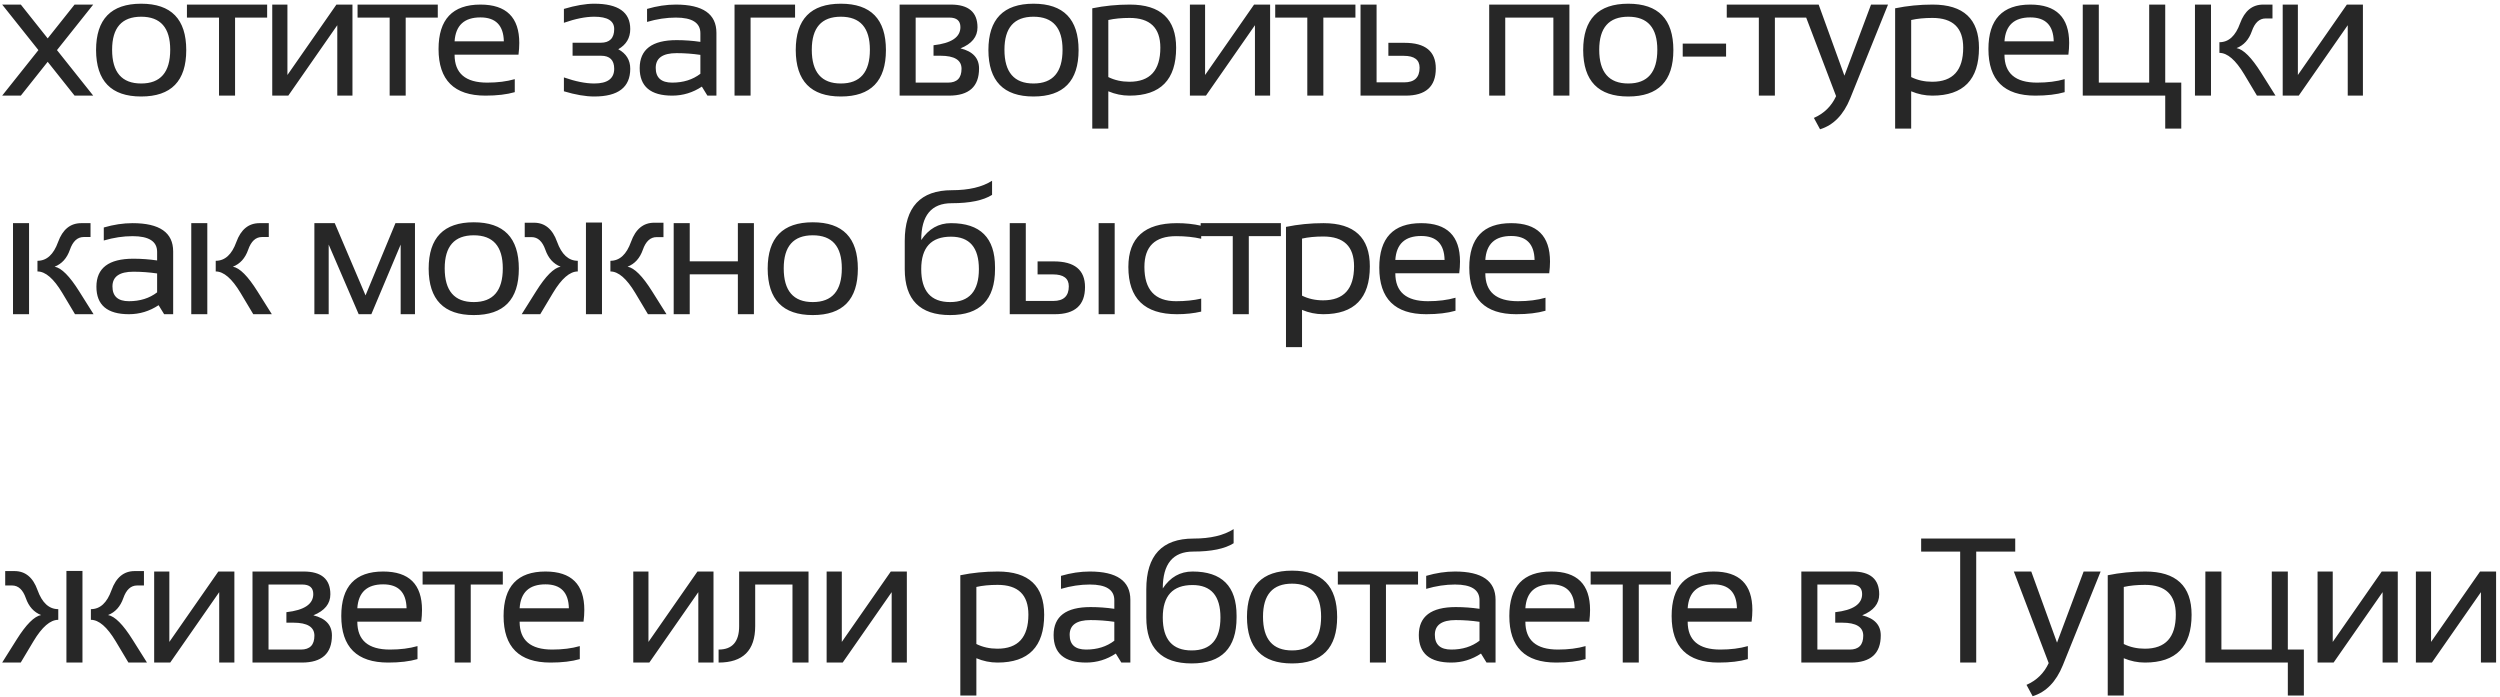 <?xml version="1.0" encoding="UTF-8"?> <svg xmlns="http://www.w3.org/2000/svg" width="366" height="102" viewBox="0 0 366 102" fill="none"> <path d="M3.047 14H0.317L5.624 7.335L0.317 0.67H3.047L6.982 5.621L10.918 0.67H13.648L8.341 7.335L13.648 14H10.918L6.982 9.049L3.047 14ZM14.064 7.335C14.064 2.807 16.265 0.543 20.666 0.543C25.067 0.543 27.267 2.807 27.267 7.335C27.267 11.863 25.067 14.127 20.666 14.127C16.282 14.127 14.081 11.863 14.064 7.335ZM16.413 7.284C16.413 10.576 17.831 12.223 20.666 12.223C23.501 12.223 24.919 10.576 24.919 7.284C24.919 4.06 23.501 2.447 20.666 2.447C17.831 2.447 16.413 4.06 16.413 7.284ZM39.11 0.67V2.574H34.413V14H32.064V2.574H27.367V0.67H39.11ZM49.379 14V3.691L42.206 14H39.857V0.67H42.079V10.979L49.252 0.67H51.6V14H49.379ZM64.091 0.67V2.574H59.393V14H57.045V2.574H52.347V0.67H64.091ZM70.335 0.67C74.126 0.67 76.022 2.545 76.022 6.294C76.022 6.827 75.984 7.398 75.908 8.008H66.551C66.551 10.733 68.142 12.096 71.325 12.096C72.84 12.096 74.186 11.926 75.362 11.588V13.492C74.186 13.831 72.755 14 71.071 14C66.492 14 64.203 11.727 64.203 7.183C64.203 2.841 66.247 0.67 70.335 0.67ZM66.551 6.053H73.762C73.712 3.717 72.569 2.549 70.335 2.549C67.965 2.549 66.704 3.717 66.551 6.053ZM82.556 1.305C84.249 0.797 85.73 0.543 86.999 0.543C90.512 0.543 92.268 1.779 92.268 4.25C92.268 5.553 91.684 6.539 90.516 7.208C91.684 7.843 92.268 8.795 92.268 10.065C92.268 12.773 90.512 14.127 86.999 14.127C85.73 14.127 84.249 13.873 82.556 13.365V11.334C84.249 11.926 85.73 12.223 86.999 12.223C88.946 12.223 89.919 11.503 89.919 10.065C89.919 8.795 89.276 8.16 87.99 8.16H83.826V6.256H87.952C89.263 6.256 89.919 5.587 89.919 4.25C89.919 3.048 88.946 2.447 86.999 2.447C85.73 2.447 84.249 2.743 82.556 3.336V1.305ZM93.65 9.976C93.65 7.242 95.453 5.875 99.058 5.875C100.217 5.875 101.377 5.96 102.536 6.129V4.872C102.536 3.34 101.339 2.574 98.944 2.574C97.573 2.574 96.168 2.786 94.729 3.209V1.305C96.168 0.882 97.573 0.67 98.944 0.67C102.905 0.67 104.885 2.049 104.885 4.809V14H103.565L102.752 12.68C101.424 13.56 99.976 14 98.41 14C95.237 14 93.65 12.659 93.65 9.976ZM99.058 7.779C97.018 7.779 95.998 8.499 95.998 9.938C95.998 11.376 96.802 12.096 98.41 12.096C100.036 12.096 101.411 11.664 102.536 10.801V8.033C101.377 7.864 100.217 7.779 99.058 7.779ZM107.536 14V0.67H116.398V2.574H109.885V14H107.536ZM116.497 7.335C116.497 2.807 118.698 0.543 123.099 0.543C127.5 0.543 129.7 2.807 129.7 7.335C129.7 11.863 127.5 14.127 123.099 14.127C118.715 14.127 116.514 11.863 116.497 7.335ZM118.846 7.284C118.846 10.576 120.264 12.223 123.099 12.223C125.934 12.223 127.352 10.576 127.352 7.284C127.352 4.06 125.934 2.447 123.099 2.447C120.264 2.447 118.846 4.06 118.846 7.284ZM138.788 12.096C140.109 12.096 140.769 11.419 140.769 10.065C140.769 8.795 139.74 8.16 137.684 8.16H136.668V6.624C139.292 6.328 140.604 5.443 140.604 3.971C140.604 3.04 140.062 2.574 138.979 2.574H134.053V12.096H138.788ZM131.704 14V0.67H139.194C141.801 0.67 143.105 1.783 143.105 4.009C143.105 5.388 142.275 6.412 140.616 7.081C142.428 7.53 143.333 8.511 143.333 10.026C143.333 12.675 141.865 14 138.928 14H131.704ZM144.702 7.335C144.702 2.807 146.903 0.543 151.304 0.543C155.705 0.543 157.905 2.807 157.905 7.335C157.905 11.863 155.705 14.127 151.304 14.127C146.92 14.127 144.719 11.863 144.702 7.335ZM147.051 7.284C147.051 10.576 148.468 12.223 151.304 12.223C154.139 12.223 155.557 10.576 155.557 7.284C155.557 4.06 154.139 2.447 151.304 2.447C148.468 2.447 147.051 4.06 147.051 7.284ZM162.258 11.283C163.18 11.74 164.209 11.969 165.343 11.969C168.364 11.969 169.875 10.306 169.875 6.979C169.875 4.077 168.373 2.625 165.368 2.625C164.183 2.625 163.146 2.727 162.258 2.93V11.283ZM159.909 1.216C161.678 0.852 163.506 0.67 165.394 0.67C169.922 0.67 172.186 2.782 172.186 7.005C172.186 11.668 169.909 14 165.355 14C164.289 14 163.256 13.788 162.258 13.365V18.824H159.909V1.216ZM183.724 14V3.691L176.551 14H174.202V0.67H176.424V10.979L183.597 0.67H185.945V14H183.724ZM198.435 0.67V2.574H193.738V14H191.389V2.574H186.692V0.67H198.435ZM201.531 0.67V12.058H205.568C207.075 12.058 207.828 11.342 207.828 9.912C207.828 8.753 207.058 8.173 205.517 8.173H203.258V6.269H205.632C208.678 6.269 210.202 7.521 210.202 10.026C210.202 12.675 208.729 14 205.784 14H199.182V0.67H201.531ZM218.018 14V0.67H229.761V14H227.413V2.574H220.367V14H218.018ZM231.778 7.335C231.778 2.807 233.978 0.543 238.379 0.543C242.78 0.543 244.981 2.807 244.981 7.335C244.981 11.863 242.78 14.127 238.379 14.127C233.995 14.127 231.795 11.863 231.778 7.335ZM234.126 7.284C234.126 10.576 235.544 12.223 238.379 12.223C241.215 12.223 242.632 10.576 242.632 7.284C242.632 4.06 241.215 2.447 238.379 2.447C235.544 2.447 234.126 4.06 234.126 7.284ZM252.698 6.383V8.287H246.35V6.383H252.698ZM264.54 0.67V2.574H259.843V14H257.494V2.574H252.797V0.67H264.54ZM263.7 0.67H266.252L270.023 11.08L273.92 0.67H276.408L270.873 14.394C269.892 16.814 268.419 18.325 266.455 18.926L265.554 17.263C267.044 16.611 268.127 15.549 268.804 14.076L263.7 0.67ZM279.796 11.283C280.719 11.74 281.747 11.969 282.881 11.969C285.902 11.969 287.413 10.306 287.413 6.979C287.413 4.077 285.911 2.625 282.906 2.625C281.722 2.625 280.685 2.727 279.796 2.93V11.283ZM277.447 1.216C279.216 0.852 281.044 0.67 282.932 0.67C287.46 0.67 289.724 2.782 289.724 7.005C289.724 11.668 287.447 14 282.894 14C281.827 14 280.795 13.788 279.796 13.365V18.824H277.447V1.216ZM297.237 0.67C301.029 0.67 302.925 2.545 302.925 6.294C302.925 6.827 302.887 7.398 302.811 8.008H293.454C293.454 10.733 295.045 12.096 298.228 12.096C299.743 12.096 301.088 11.926 302.265 11.588V13.492C301.088 13.831 299.658 14 297.974 14C293.395 14 291.106 11.727 291.106 7.183C291.106 2.841 293.15 0.67 297.237 0.67ZM293.454 6.053H300.665C300.614 3.717 299.472 2.549 297.237 2.549C294.868 2.549 293.607 3.717 293.454 6.053ZM304.916 14V0.67H307.265V12.096H314.641V0.67H316.989V12.096H319.338V18.824H316.989V14H304.916ZM330.419 14L328.553 10.877C327.3 8.786 326.09 7.741 324.922 7.741V6.18C326.276 6.18 327.283 5.261 327.943 3.425C328.612 1.588 329.742 0.67 331.333 0.67H332.691V2.701H331.688C330.774 2.701 330.101 3.323 329.67 4.567C329.238 5.803 328.493 6.628 327.435 7.043C328.434 7.221 329.632 8.423 331.028 10.648L333.136 14H330.419ZM323.69 0.67V14H321.342V0.67H323.69ZM343.709 14V3.691L336.536 14H334.187V0.67H336.409V10.979L343.582 0.67H345.931V14H343.709ZM10.981 46L9.115 42.877C7.863 40.786 6.652 39.741 5.484 39.741V38.18C6.839 38.18 7.846 37.261 8.506 35.425C9.174 33.588 10.304 32.67 11.896 32.67H13.254V34.701H12.251C11.337 34.701 10.664 35.323 10.232 36.567C9.801 37.803 9.056 38.628 7.998 39.043C8.997 39.221 10.194 40.422 11.591 42.648L13.698 46H10.981ZM4.253 32.67V46H1.904V32.67H4.253ZM14.115 41.976C14.115 39.242 15.918 37.875 19.523 37.875C20.683 37.875 21.842 37.96 23.002 38.129V36.872C23.002 35.34 21.804 34.574 19.409 34.574C18.038 34.574 16.633 34.786 15.194 35.209V33.305C16.633 32.882 18.038 32.67 19.409 32.67C23.37 32.67 25.351 34.05 25.351 36.809V46H24.03L23.218 44.68C21.889 45.56 20.442 46 18.876 46C15.702 46 14.115 44.658 14.115 41.976ZM19.523 39.779C17.484 39.779 16.464 40.499 16.464 41.938C16.464 43.376 17.268 44.096 18.876 44.096C20.501 44.096 21.876 43.664 23.002 42.801V40.033C21.842 39.864 20.683 39.779 19.523 39.779ZM37.079 46L35.213 42.877C33.96 40.786 32.75 39.741 31.582 39.741V38.18C32.936 38.18 33.943 37.261 34.603 35.425C35.272 33.588 36.402 32.67 37.993 32.67H39.351V34.701H38.349C37.434 34.701 36.762 35.323 36.33 36.567C35.898 37.803 35.154 38.628 34.096 39.043C35.094 39.221 36.292 40.422 37.688 42.648L39.796 46H37.079ZM30.35 32.67V46H28.002V32.67H30.35ZM46.025 46V32.67H49.008L53.515 43.245L57.895 32.67H60.752V46H58.657V35.806L54.366 46H52.512L48.12 35.806V46H46.025ZM62.755 39.335C62.755 34.807 64.956 32.543 69.357 32.543C73.758 32.543 75.959 34.807 75.959 39.335C75.959 43.863 73.758 46.127 69.357 46.127C64.973 46.127 62.772 43.863 62.755 39.335ZM65.104 39.284C65.104 42.577 66.522 44.223 69.357 44.223C72.192 44.223 73.61 42.577 73.61 39.284C73.61 36.06 72.192 34.447 69.357 34.447C66.522 34.447 65.104 36.06 65.104 39.284ZM94.86 46L92.994 42.877C91.741 40.786 90.531 39.741 89.363 39.741V38.18C90.717 38.18 91.724 37.253 92.384 35.399C93.053 33.537 94.183 32.606 95.774 32.606H97.132V34.714H96.129C95.215 34.714 94.543 35.332 94.111 36.567C93.679 37.803 92.934 38.628 91.876 39.043C92.875 39.221 94.073 40.422 95.469 42.648L97.577 46H94.86ZM88.131 32.581V46H85.783V32.581H88.131ZM76.376 46L78.483 42.648C79.879 40.422 81.077 39.221 82.076 39.043C81.018 38.628 80.273 37.803 79.841 36.567C79.41 35.332 78.737 34.714 77.823 34.714H76.82V32.606H78.178C79.769 32.606 80.895 33.537 81.555 35.399C82.224 37.253 83.235 38.18 84.589 38.18V39.741C83.421 39.741 82.211 40.786 80.959 42.877L79.092 46H76.376ZM98.628 46V32.67H100.977V38.256H108.023V32.67H110.372V46H108.023V40.16H100.977V46H98.628ZM112.388 39.335C112.388 34.807 114.589 32.543 118.99 32.543C123.391 32.543 125.591 34.807 125.591 39.335C125.591 43.863 123.391 46.127 118.99 46.127C114.605 46.127 112.405 43.863 112.388 39.335ZM114.737 39.284C114.737 42.577 116.154 44.223 118.99 44.223C121.825 44.223 123.243 42.577 123.243 39.284C123.243 36.06 121.825 34.447 118.99 34.447C116.154 34.447 114.737 36.06 114.737 39.284ZM145.671 39.398C145.671 43.884 143.479 46.127 139.095 46.127C134.668 46.127 132.455 43.884 132.455 39.398V35.273C132.455 30.321 134.757 27.846 139.362 27.846C141.833 27.846 143.792 27.384 145.239 26.462V28.531C143.945 29.344 141.973 29.75 139.323 29.75C136.353 29.75 134.867 31.549 134.867 35.145C135.959 33.495 137.411 32.67 139.222 32.67C143.521 32.67 145.671 34.82 145.671 39.119V39.398ZM139.095 44.223C141.905 44.223 143.31 42.615 143.31 39.398C143.31 36.233 141.947 34.65 139.222 34.65C136.319 34.65 134.867 36.233 134.867 39.398C134.867 42.615 136.277 44.223 139.095 44.223ZM160.84 46V32.67H163.189V46H160.84ZM150.176 32.67V44.058H154.213C155.72 44.058 156.473 43.342 156.473 41.912C156.473 40.753 155.703 40.173 154.162 40.173H151.902V38.269H154.276C157.323 38.269 158.847 39.521 158.847 42.026C158.847 44.675 157.374 46 154.429 46H147.827V32.67H150.176ZM175.856 45.619C174.756 45.873 173.571 46 172.302 46C167.562 46 165.192 43.694 165.192 39.081C165.192 34.807 167.562 32.67 172.302 32.67C173.571 32.67 174.756 32.797 175.856 33.051V34.955C174.756 34.701 173.529 34.574 172.175 34.574C169.086 34.574 167.541 36.077 167.541 39.081C167.541 42.424 169.086 44.096 172.175 44.096C173.529 44.096 174.756 43.969 175.856 43.715V45.619ZM187.521 32.67V34.574H182.824V46H180.476V34.574H175.778V32.67H187.521ZM190.617 43.283C191.54 43.74 192.568 43.969 193.702 43.969C196.724 43.969 198.234 42.306 198.234 38.98C198.234 36.077 196.732 34.625 193.727 34.625C192.543 34.625 191.506 34.727 190.617 34.93V43.283ZM188.268 33.216C190.037 32.852 191.865 32.67 193.753 32.67C198.281 32.67 200.545 34.782 200.545 39.005C200.545 43.668 198.268 46 193.715 46C192.648 46 191.616 45.788 190.617 45.365V50.824H188.268V33.216ZM208.058 32.67C211.85 32.67 213.746 34.545 213.746 38.294C213.746 38.827 213.708 39.398 213.632 40.008H204.275C204.275 42.733 205.866 44.096 209.049 44.096C210.564 44.096 211.909 43.926 213.086 43.588V45.492C211.909 45.831 210.479 46 208.795 46C204.216 46 201.927 43.727 201.927 39.183C201.927 34.841 203.971 32.67 208.058 32.67ZM204.275 38.053H211.486C211.435 35.717 210.293 34.549 208.058 34.549C205.689 34.549 204.428 35.717 204.275 38.053ZM221.234 32.67C225.026 32.67 226.922 34.545 226.922 38.294C226.922 38.827 226.884 39.398 226.807 40.008H217.451C217.451 42.733 219.042 44.096 222.224 44.096C223.739 44.096 225.085 43.926 226.261 43.588V45.492C225.085 45.831 223.655 46 221.97 46C217.392 46 215.102 43.727 215.102 39.183C215.102 34.841 217.146 32.67 221.234 32.67ZM217.451 38.053H224.662C224.611 35.717 223.468 34.549 221.234 34.549C218.864 34.549 217.603 35.717 217.451 38.053ZM18.802 97L16.936 93.877C15.683 91.787 14.473 90.741 13.305 90.741V89.18C14.659 89.18 15.666 88.253 16.326 86.399C16.995 84.537 18.125 83.606 19.716 83.606H21.074V85.714H20.071C19.157 85.714 18.484 86.332 18.053 87.567C17.621 88.803 16.876 89.628 15.818 90.043C16.817 90.221 18.015 91.422 19.411 93.648L21.519 97H18.802ZM12.073 83.581V97H9.725V83.581H12.073ZM0.317 97L2.425 93.648C3.821 91.422 5.019 90.221 6.018 90.043C4.96 89.628 4.215 88.803 3.783 87.567C3.352 86.332 2.679 85.714 1.765 85.714H0.762V83.606H2.12C3.711 83.606 4.837 84.537 5.497 86.399C6.166 88.253 7.177 89.18 8.531 89.18V90.741C7.363 90.741 6.153 91.787 4.9 93.877L3.034 97H0.317ZM32.092 97V86.691L24.919 97H22.57V83.67H24.792V93.978L31.965 83.67H34.313V97H32.092ZM44.049 95.096C45.369 95.096 46.029 94.419 46.029 93.064C46.029 91.795 45.001 91.16 42.944 91.16H41.929V89.624C44.552 89.328 45.864 88.443 45.864 86.971C45.864 86.04 45.322 85.574 44.239 85.574H39.313V95.096H44.049ZM36.965 97V83.67H44.455C47.062 83.67 48.365 84.783 48.365 87.009C48.365 88.388 47.536 89.412 45.877 90.081C47.688 90.53 48.594 91.511 48.594 93.026C48.594 95.675 47.125 97 44.188 97H36.965ZM56.094 83.67C59.886 83.67 61.782 85.545 61.782 89.294C61.782 89.827 61.744 90.398 61.668 91.008H52.311C52.311 93.733 53.902 95.096 57.085 95.096C58.6 95.096 59.945 94.926 61.122 94.588V96.492C59.945 96.831 58.515 97 56.831 97C52.252 97 49.963 94.728 49.963 90.183C49.963 85.841 52.007 83.67 56.094 83.67ZM52.311 89.053H59.522C59.471 86.717 58.329 85.549 56.094 85.549C53.725 85.549 52.464 86.717 52.311 89.053ZM73.612 83.67V85.574H68.915V97H66.566V85.574H61.869V83.67H73.612ZM79.856 83.67C83.648 83.67 85.544 85.545 85.544 89.294C85.544 89.827 85.505 90.398 85.429 91.008H76.073C76.073 93.733 77.664 95.096 80.846 95.096C82.361 95.096 83.707 94.926 84.883 94.588V96.492C83.707 96.831 82.277 97 80.592 97C76.014 97 73.724 94.728 73.724 90.183C73.724 85.841 75.768 83.67 79.856 83.67ZM76.073 89.053H83.284C83.233 86.717 82.09 85.549 79.856 85.549C77.486 85.549 76.225 86.717 76.073 89.053ZM102.234 97V86.691L95.061 97H92.712V83.67H94.934V93.978L102.107 83.67H104.456V97H102.234ZM105.202 95.096C107.208 95.096 108.211 93.953 108.211 91.668V83.67H118.368V97H116.019V85.574H110.56V91.668C110.56 95.223 108.774 97 105.202 97V95.096ZM130.54 97V86.691L123.367 97H121.019V83.67H123.241V93.978L130.413 83.67H132.762V97H130.54ZM142.94 94.283C143.862 94.74 144.89 94.969 146.025 94.969C149.046 94.969 150.557 93.306 150.557 89.98C150.557 87.076 149.054 85.625 146.05 85.625C144.865 85.625 143.828 85.727 142.94 85.93V94.283ZM140.591 84.216C142.36 83.852 144.188 83.67 146.075 83.67C150.603 83.67 152.867 85.782 152.867 90.005C152.867 94.668 150.591 97 146.037 97C144.971 97 143.938 96.788 142.94 96.365V101.824H140.591V84.216ZM154.249 92.976C154.249 90.242 156.052 88.875 159.657 88.875C160.817 88.875 161.976 88.96 163.136 89.129V87.872C163.136 86.34 161.938 85.574 159.543 85.574C158.172 85.574 156.767 85.786 155.328 86.209V84.305C156.767 83.882 158.172 83.67 159.543 83.67C163.504 83.67 165.484 85.049 165.484 87.809V97H164.164L163.352 95.68C162.023 96.56 160.576 97 159.01 97C155.836 97 154.249 95.659 154.249 92.976ZM159.657 90.779C157.618 90.779 156.598 91.499 156.598 92.938C156.598 94.376 157.402 95.096 159.01 95.096C160.635 95.096 162.01 94.664 163.136 93.801V91.033C161.976 90.864 160.817 90.779 159.657 90.779ZM181.034 90.398C181.034 94.884 178.842 97.127 174.458 97.127C170.032 97.127 167.818 94.884 167.818 90.398V86.272C167.818 81.321 170.12 78.846 174.725 78.846C177.196 78.846 179.155 78.384 180.602 77.462V79.531C179.308 80.344 177.336 80.75 174.686 80.75C171.716 80.75 170.23 82.549 170.23 86.145C171.322 84.495 172.774 83.67 174.585 83.67C178.884 83.67 181.034 85.82 181.034 90.119V90.398ZM174.458 95.223C177.268 95.223 178.673 93.615 178.673 90.398C178.673 87.233 177.31 85.65 174.585 85.65C171.682 85.65 170.23 87.233 170.23 90.398C170.23 93.615 171.64 95.223 174.458 95.223ZM182.556 90.335C182.556 85.807 184.756 83.543 189.157 83.543C193.558 83.543 195.759 85.807 195.759 90.335C195.759 94.863 193.558 97.127 189.157 97.127C184.773 97.127 182.572 94.863 182.556 90.335ZM184.904 90.284C184.904 93.576 186.322 95.223 189.157 95.223C191.992 95.223 193.41 93.576 193.41 90.284C193.41 87.06 191.992 85.447 189.157 85.447C186.322 85.447 184.904 87.06 184.904 90.284ZM207.601 83.67V85.574H202.904V97H200.555V85.574H195.858V83.67H207.601ZM207.714 92.976C207.714 90.242 209.516 88.875 213.122 88.875C214.281 88.875 215.441 88.96 216.6 89.129V87.872C216.6 86.34 215.403 85.574 213.008 85.574C211.636 85.574 210.231 85.786 208.793 86.209V84.305C210.231 83.882 211.636 83.67 213.008 83.67C216.968 83.67 218.949 85.049 218.949 87.809V97H217.629L216.816 95.68C215.487 96.56 214.04 97 212.474 97C209.301 97 207.714 95.659 207.714 92.976ZM213.122 90.779C211.082 90.779 210.062 91.499 210.062 92.938C210.062 94.376 210.866 95.096 212.474 95.096C214.099 95.096 215.475 94.664 216.6 93.801V91.033C215.441 90.864 214.281 90.779 213.122 90.779ZM227.097 83.67C230.889 83.67 232.785 85.545 232.785 89.294C232.785 89.827 232.747 90.398 232.671 91.008H223.314C223.314 93.733 224.905 95.096 228.088 95.096C229.603 95.096 230.948 94.926 232.125 94.588V96.492C230.948 96.831 229.518 97 227.834 97C223.255 97 220.965 94.728 220.965 90.183C220.965 85.841 223.009 83.67 227.097 83.67ZM223.314 89.053H230.525C230.474 86.717 229.332 85.549 227.097 85.549C224.728 85.549 223.466 86.717 223.314 89.053ZM244.615 83.67V85.574H239.918V97H237.569V85.574H232.872V83.67H244.615ZM250.859 83.67C254.651 83.67 256.546 85.545 256.546 89.294C256.546 89.827 256.508 90.398 256.432 91.008H247.076C247.076 93.733 248.667 95.096 251.849 95.096C253.364 95.096 254.71 94.926 255.886 94.588V96.492C254.71 96.831 253.279 97 251.595 97C247.016 97 244.727 94.728 244.727 90.183C244.727 85.841 246.771 83.67 250.859 83.67ZM247.076 89.053H254.287C254.236 86.717 253.093 85.549 250.859 85.549C248.489 85.549 247.228 86.717 247.076 89.053ZM270.799 95.096C272.119 95.096 272.78 94.419 272.78 93.064C272.78 91.795 271.751 91.16 269.695 91.16H268.679V89.624C271.303 89.328 272.615 88.443 272.615 86.971C272.615 86.04 272.073 85.574 270.99 85.574H266.064V95.096H270.799ZM263.715 97V83.67H271.205C273.812 83.67 275.116 84.783 275.116 87.009C275.116 88.388 274.286 89.412 272.627 90.081C274.438 90.53 275.344 91.511 275.344 93.026C275.344 95.675 273.876 97 270.939 97H263.715ZM295.03 78.846V80.75H289.318V97H286.969V80.75H281.256V78.846H295.03ZM294.825 83.67H297.377L301.148 94.08L305.045 83.67H307.533L301.998 97.394C301.016 99.814 299.544 101.325 297.58 101.926L296.679 100.263C298.168 99.611 299.252 98.549 299.929 97.076L294.825 83.67ZM310.921 94.283C311.843 94.74 312.872 94.969 314.006 94.969C317.027 94.969 318.538 93.306 318.538 89.98C318.538 87.076 317.036 85.625 314.031 85.625C312.846 85.625 311.81 85.727 310.921 85.93V94.283ZM308.572 84.216C310.341 83.852 312.169 83.67 314.057 83.67C318.585 83.67 320.849 85.782 320.849 90.005C320.849 94.668 318.572 97 314.019 97C312.952 97 311.92 96.788 310.921 96.365V101.824H308.572V84.216ZM322.865 97V83.67H325.214V95.096H332.59V83.67H334.938V95.096H337.287V101.824H334.938V97H322.865ZM348.812 97V86.691L341.639 97H339.291V83.67H341.513V93.978L348.685 83.67H351.034V97H348.812ZM363.207 97V86.691L356.034 97H353.685V83.67H355.907V93.978L363.08 83.67H365.428V97H363.207Z" fill="#272727"></path> </svg> 